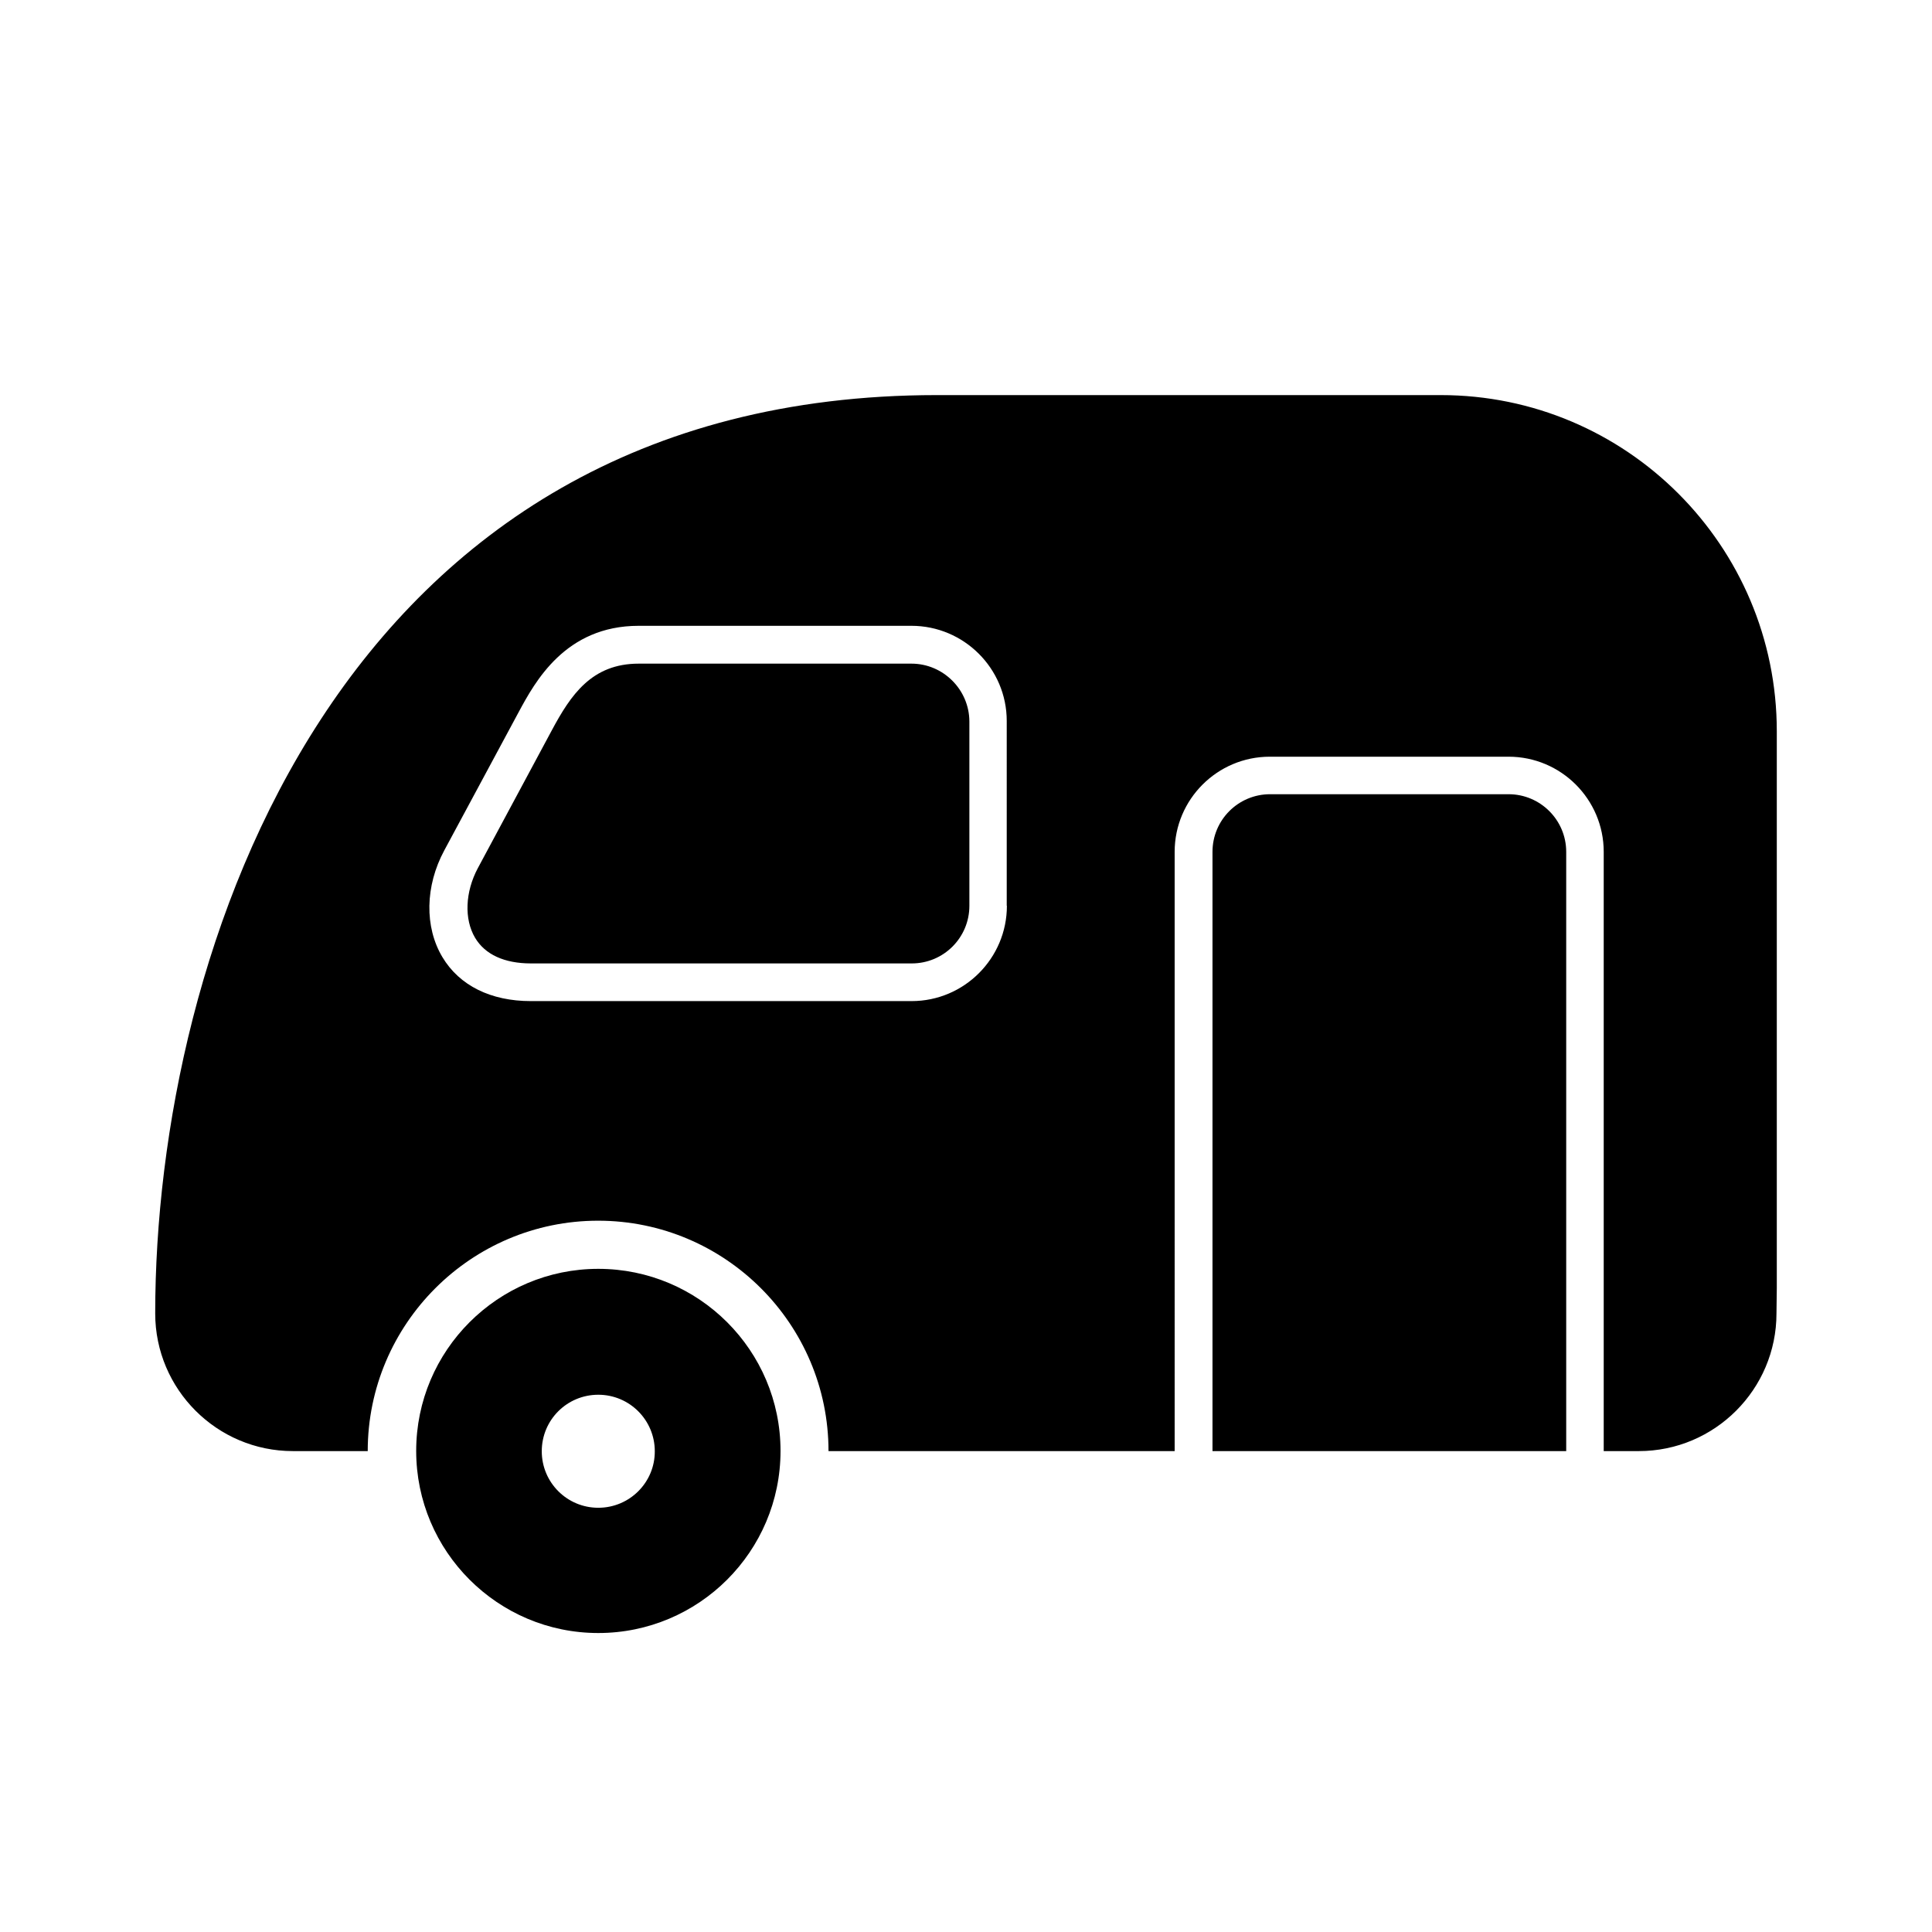 <svg xmlns="http://www.w3.org/2000/svg" xmlns:xlink="http://www.w3.org/1999/xlink" id="Layer_1" x="0px" y="0px" viewBox="0 0 1200 1200" style="enable-background:new 0 0 1200 1200;" xml:space="preserve"><path d="M1103.6,800.2V454.2c0-115.3-93.5-208.8-208.7-208.8h-313c-373.1,0-485.5,347.1-485.5,570.4c0,47.2,38.4,85.5,85.5,85.5 h46.5c0-78.9,64.2-143.1,143.1-143.1s143.1,64.2,143.1,143.1h215V529.1c0-32.6,26.5-59.1,59.1-59.1H937c32.6,0,59.1,26.5,59.1,59.1 v372.2h21.8c47.2,0,85.5-38.4,85.5-85.5 M625.4,562.6c0,32.6-26.5,59.2-59.2,59.2H329.7c-24.8,0-44.3-9.6-54.9-27.3 c-11.2-18.7-10.8-44.2,1.2-66.4l46.1-85.7c10.1-18.7,28.9-53.7,74.6-53.7h169.4c32.6,0,59.2,26.5,59.2,59.1V562.6L625.4,562.6z  M972.8,529.1c0-19.8-16.1-35.8-35.8-35.8l0,0H788.9c-19.8,0-35.8,16-35.8,35.8v372.2h219.7V529.1z M371.6,788.1 c-62.4,0-113.1,50.7-113.1,113.1s50.7,113.1,113.1,113.1c62.5,0,113.2-50.7,113.2-113.1C484.8,838.8,434.1,788.1,371.6,788.1z  M371.6,936.5c-19.4,0-35.1-15.7-35.1-35.1c0-19.5,15.7-35.1,35.1-35.1s35.1,15.7,35.1,35.1C406.8,920.7,391.1,936.5,371.6,936.5z  M566.1,412.2H396.7c-29.2,0-42.2,19.5-53.9,41.3l-46,85.7c-7.9,14.8-8.6,31.7-1.7,43.3c6.2,10.4,18.2,15.9,34.7,15.9h236.5 c19.8,0,35.8-16,35.8-35.8V448.1C602,428.3,585.8,412.2,566.1,412.2L566.1,412.2z"></path></svg>